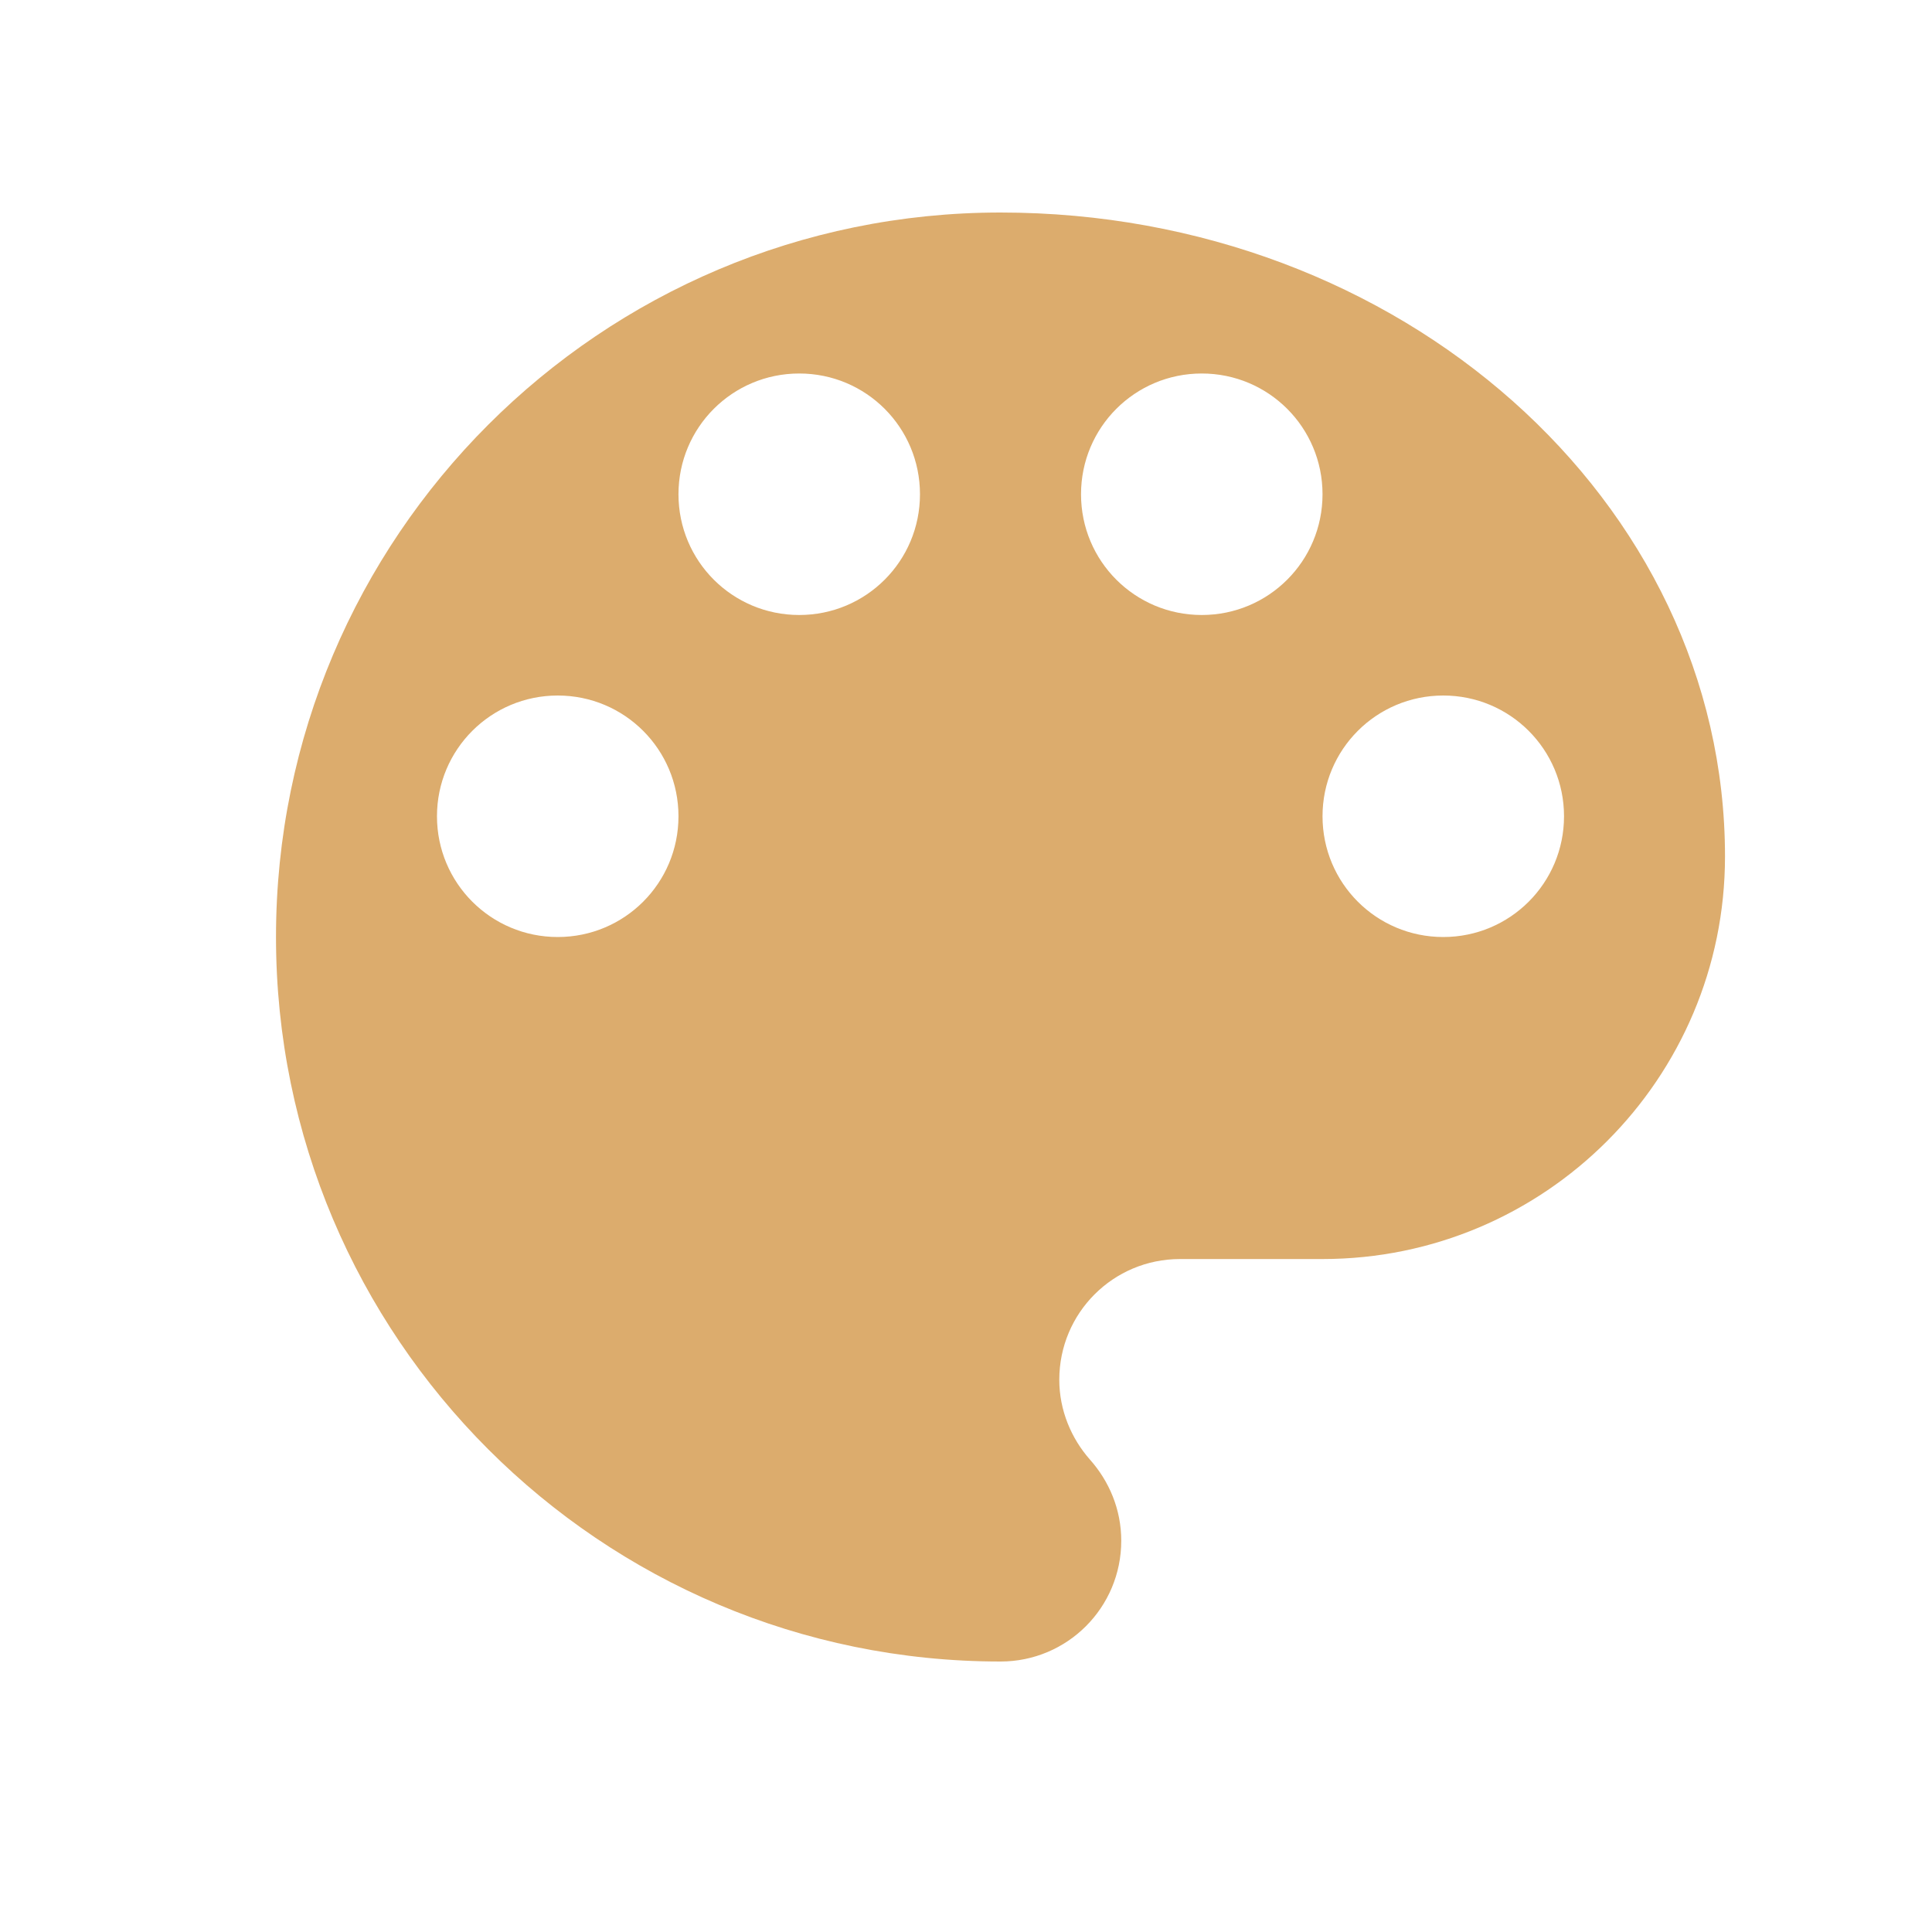 <svg width="28" height="28" viewBox="0 0 28 28" fill="none" xmlns="http://www.w3.org/2000/svg">
<g clip-path="url(#clip0_2084_316)">
<path d="M14.5 3.08C8.702 3.08 4 7.782 4 13.58C4 19.378 8.702 24.08 14.5 24.08C15.468 24.08 16.25 23.298 16.25 22.33C16.25 21.875 16.075 21.467 15.795 21.152C15.527 20.848 15.352 20.44 15.352 19.997C15.352 19.028 16.133 18.247 17.102 18.247H19.167C22.387 18.247 25 15.633 25 12.413C25 7.257 20.298 3.08 14.5 3.08ZM8.083 13.58C7.115 13.58 6.333 12.798 6.333 11.83C6.333 10.862 7.115 10.08 8.083 10.08C9.052 10.08 9.833 10.862 9.833 11.83C9.833 12.798 9.052 13.58 8.083 13.58ZM11.583 8.913C10.615 8.913 9.833 8.132 9.833 7.163C9.833 6.195 10.615 5.413 11.583 5.413C12.552 5.413 13.333 6.195 13.333 7.163C13.333 8.132 12.552 8.913 11.583 8.913ZM17.417 8.913C16.448 8.913 15.667 8.132 15.667 7.163C15.667 6.195 16.448 5.413 17.417 5.413C18.385 5.413 19.167 6.195 19.167 7.163C19.167 8.132 18.385 8.913 17.417 8.913ZM20.917 13.58C19.948 13.58 19.167 12.798 19.167 11.83C19.167 10.862 19.948 10.08 20.917 10.08C21.885 10.08 22.667 10.862 22.667 11.83C22.667 12.798 21.885 13.58 20.917 13.58Z" fill="#DCAC6D"/>
</g>
<defs>
<clipPath id="clip0_2084_316">
<rect width="28" height="28" fill="white"/>
</clipPath>
</defs>
</svg>
